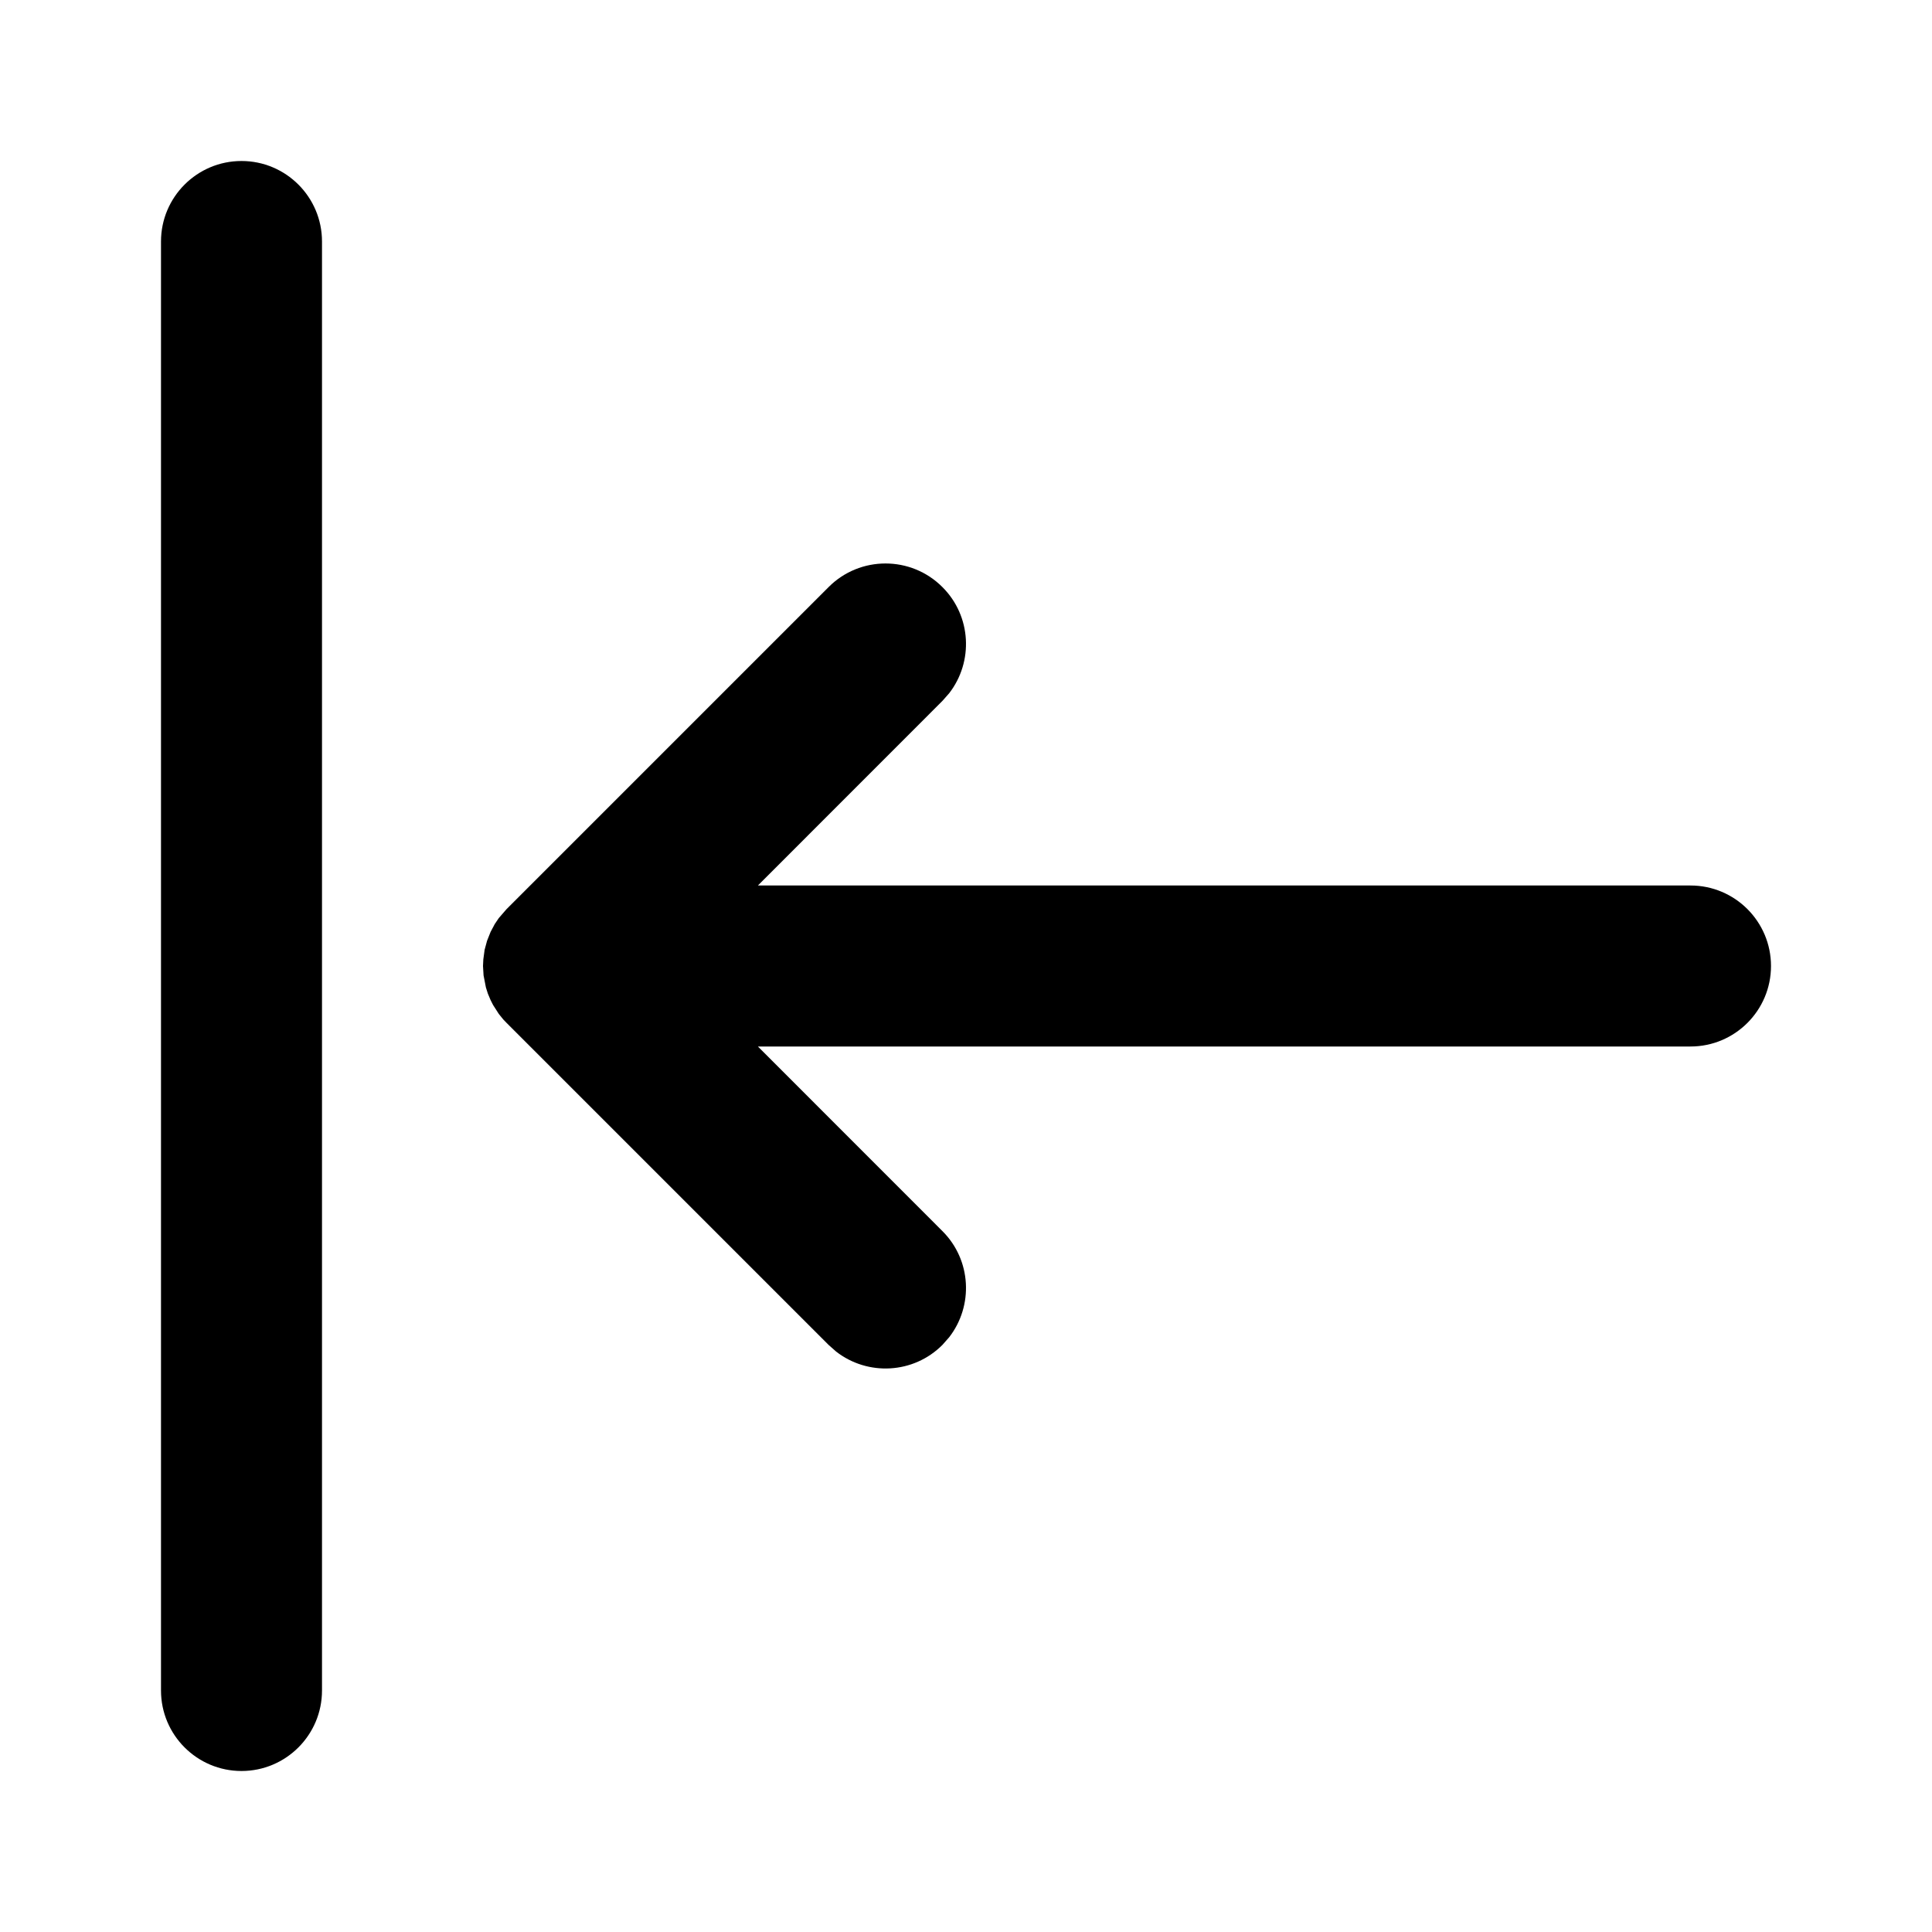 <?xml version="1.0" encoding="utf-8"?>
<svg fill="#000000" width="800px" height="800px" viewBox="0 0 24 24" xmlns="http://www.w3.org/2000/svg">
  <path fill-rule="evenodd" d="M4,21 C4,21.552 3.552,22 3,22 C2.448,22 2,21.552 2,21 L2,3 C2,2.448 2.448,2 3,2 C3.552,2 4,2.448 4,3 L4,21 Z M6,12 L6.004,11.918 L6.02,11.799 L6.05,11.688 L6.094,11.577 L6.146,11.479 L6.196,11.405 L6.293,11.293 L10.293,7.293 C10.683,6.902 11.317,6.902 11.707,7.293 C12.068,7.653 12.095,8.221 11.79,8.613 L11.707,8.707 L9.415,11 L21,11 C21.552,11 22,11.448 22,12 C22,12.552 21.552,13 21,13 L9.415,13 L11.707,15.293 C12.068,15.653 12.095,16.221 11.79,16.613 L11.707,16.707 C11.347,17.068 10.779,17.095 10.387,16.79 L10.293,16.707 L6.293,12.707 L6.251,12.663 L6.196,12.595 L6.125,12.484 L6.094,12.423 L6.06,12.342 L6.036,12.266 L6.007,12.117 L6,12 Z"/>
</svg>